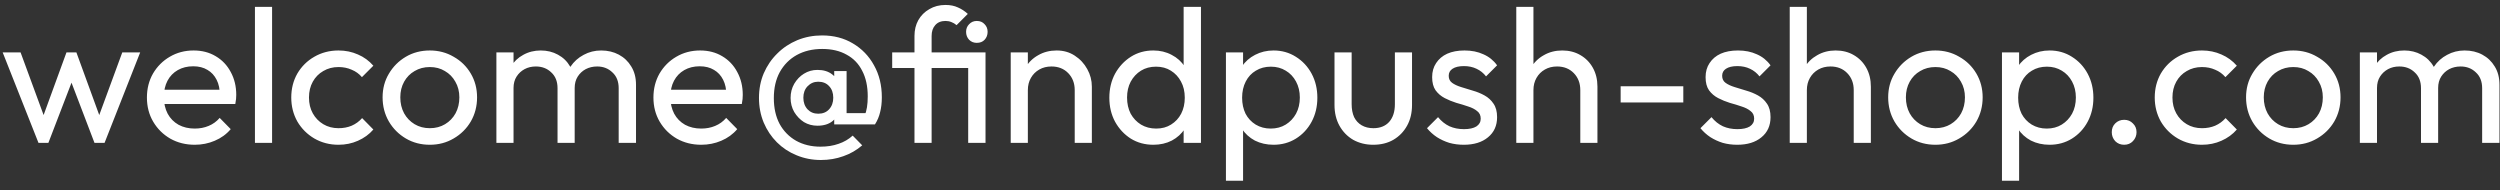 <svg width="210" height="16" viewBox="0 0 210 16" fill="none" xmlns="http://www.w3.org/2000/svg">
<rect x="0" y="0" width="210" height="16" fill="#333333" stroke="none"/>
<path d="M3.232 12L0.224 4.4H1.728L3.904 10.32H3.424L5.584 4.4H6.416L8.576 10.32H8.096L10.272 4.4H11.776L8.784 12H7.936L5.744 6.256H6.272L4.064 12H3.232ZM16.357 12.16C15.6 12.16 14.917 11.989 14.309 11.648C13.701 11.296 13.221 10.821 12.869 10.224C12.517 9.627 12.341 8.949 12.341 8.192C12.341 7.445 12.512 6.773 12.853 6.176C13.205 5.579 13.675 5.109 14.261 4.768C14.859 4.416 15.525 4.24 16.261 4.24C16.965 4.24 17.584 4.4 18.117 4.72C18.661 5.04 19.083 5.483 19.381 6.048C19.691 6.613 19.845 7.253 19.845 7.968C19.845 8.075 19.84 8.192 19.829 8.32C19.819 8.437 19.797 8.576 19.765 8.736H13.349V7.536H18.997L18.469 8C18.469 7.488 18.379 7.056 18.197 6.704C18.016 6.341 17.76 6.064 17.429 5.872C17.099 5.669 16.699 5.568 16.229 5.568C15.739 5.568 15.307 5.675 14.933 5.888C14.56 6.101 14.272 6.4 14.069 6.784C13.867 7.168 13.765 7.621 13.765 8.144C13.765 8.677 13.872 9.147 14.085 9.552C14.299 9.947 14.603 10.256 14.997 10.48C15.392 10.693 15.845 10.8 16.357 10.8C16.784 10.8 17.173 10.725 17.525 10.576C17.888 10.427 18.197 10.203 18.453 9.904L19.381 10.848C19.019 11.275 18.571 11.6 18.037 11.824C17.515 12.048 16.955 12.16 16.357 12.16ZM21.415 12V0.576H22.855V12H21.415ZM28.434 12.16C27.688 12.16 27.01 11.984 26.402 11.632C25.805 11.28 25.33 10.805 24.978 10.208C24.637 9.6 24.466 8.928 24.466 8.192C24.466 7.445 24.637 6.773 24.978 6.176C25.33 5.579 25.805 5.109 26.402 4.768C27.01 4.416 27.688 4.24 28.434 4.24C29.021 4.24 29.565 4.352 30.066 4.576C30.568 4.789 31 5.104 31.362 5.52L30.402 6.48C30.168 6.203 29.88 5.995 29.538 5.856C29.208 5.707 28.84 5.632 28.434 5.632C27.954 5.632 27.528 5.744 27.154 5.968C26.781 6.181 26.488 6.48 26.274 6.864C26.061 7.248 25.954 7.691 25.954 8.192C25.954 8.693 26.061 9.136 26.274 9.52C26.488 9.904 26.781 10.208 27.154 10.432C27.528 10.656 27.954 10.768 28.434 10.768C28.84 10.768 29.208 10.699 29.538 10.56C29.88 10.411 30.173 10.197 30.418 9.92L31.362 10.88C31.01 11.285 30.578 11.6 30.066 11.824C29.565 12.048 29.021 12.16 28.434 12.16ZM36.106 12.16C35.359 12.16 34.688 11.984 34.09 11.632C33.493 11.28 33.018 10.805 32.666 10.208C32.314 9.6 32.138 8.923 32.138 8.176C32.138 7.44 32.314 6.779 32.666 6.192C33.018 5.595 33.493 5.12 34.09 4.768C34.688 4.416 35.359 4.24 36.106 4.24C36.842 4.24 37.509 4.416 38.106 4.768C38.714 5.109 39.194 5.579 39.546 6.176C39.898 6.773 40.074 7.44 40.074 8.176C40.074 8.923 39.898 9.6 39.546 10.208C39.194 10.805 38.714 11.28 38.106 11.632C37.509 11.984 36.842 12.16 36.106 12.16ZM36.106 10.768C36.586 10.768 37.013 10.656 37.386 10.432C37.76 10.208 38.053 9.904 38.266 9.52C38.48 9.125 38.586 8.677 38.586 8.176C38.586 7.685 38.474 7.248 38.25 6.864C38.037 6.48 37.743 6.181 37.37 5.968C37.008 5.744 36.586 5.632 36.106 5.632C35.626 5.632 35.2 5.744 34.826 5.968C34.453 6.181 34.16 6.48 33.946 6.864C33.733 7.248 33.626 7.685 33.626 8.176C33.626 8.677 33.733 9.125 33.946 9.52C34.16 9.904 34.453 10.208 34.826 10.432C35.2 10.656 35.626 10.768 36.106 10.768ZM41.697 12V4.4H43.137V12H41.697ZM46.833 12V7.408C46.833 6.843 46.657 6.4 46.305 6.08C45.963 5.749 45.531 5.584 45.009 5.584C44.657 5.584 44.342 5.659 44.065 5.808C43.787 5.957 43.563 6.165 43.393 6.432C43.222 6.699 43.137 7.019 43.137 7.392L42.545 7.104C42.545 6.528 42.667 6.027 42.913 5.6C43.169 5.173 43.515 4.843 43.953 4.608C44.39 4.363 44.881 4.24 45.425 4.24C45.958 4.24 46.438 4.357 46.865 4.592C47.302 4.827 47.643 5.157 47.889 5.584C48.145 6.011 48.273 6.517 48.273 7.104V12H46.833ZM51.969 12V7.408C51.969 6.843 51.793 6.4 51.441 6.08C51.099 5.749 50.673 5.584 50.161 5.584C49.809 5.584 49.489 5.659 49.201 5.808C48.923 5.957 48.699 6.165 48.529 6.432C48.358 6.699 48.273 7.019 48.273 7.392L47.457 7.104C47.489 6.517 47.643 6.016 47.921 5.6C48.209 5.173 48.577 4.843 49.025 4.608C49.473 4.363 49.963 4.24 50.497 4.24C51.051 4.24 51.547 4.357 51.985 4.592C52.422 4.827 52.769 5.157 53.025 5.584C53.291 6.011 53.425 6.523 53.425 7.12V12H51.969ZM58.904 12.16C58.147 12.16 57.464 11.989 56.856 11.648C56.248 11.296 55.768 10.821 55.416 10.224C55.064 9.627 54.888 8.949 54.888 8.192C54.888 7.445 55.059 6.773 55.4 6.176C55.752 5.579 56.221 5.109 56.808 4.768C57.406 4.416 58.072 4.24 58.808 4.24C59.512 4.24 60.131 4.4 60.664 4.72C61.208 5.04 61.63 5.483 61.928 6.048C62.237 6.613 62.392 7.253 62.392 7.968C62.392 8.075 62.387 8.192 62.376 8.32C62.365 8.437 62.344 8.576 62.312 8.736H55.896V7.536H61.544L61.016 8C61.016 7.488 60.925 7.056 60.744 6.704C60.563 6.341 60.307 6.064 59.976 5.872C59.645 5.669 59.245 5.568 58.776 5.568C58.285 5.568 57.853 5.675 57.48 5.888C57.107 6.101 56.819 6.4 56.616 6.784C56.413 7.168 56.312 7.621 56.312 8.144C56.312 8.677 56.419 9.147 56.632 9.552C56.846 9.947 57.15 10.256 57.544 10.48C57.939 10.693 58.392 10.8 58.904 10.8C59.331 10.8 59.72 10.725 60.072 10.576C60.435 10.427 60.744 10.203 61 9.904L61.928 10.848C61.566 11.275 61.117 11.6 60.584 11.824C60.062 12.048 59.502 12.16 58.904 12.16ZM68.954 13.44C68.229 13.44 67.546 13.307 66.906 13.04C66.277 12.784 65.728 12.421 65.258 11.952C64.789 11.483 64.421 10.933 64.154 10.304C63.888 9.664 63.754 8.971 63.754 8.224C63.754 7.477 63.888 6.789 64.154 6.16C64.432 5.52 64.81 4.965 65.29 4.496C65.77 4.016 66.33 3.643 66.97 3.376C67.621 3.109 68.314 2.976 69.05 2.976C70.032 2.976 70.896 3.2 71.642 3.648C72.4 4.096 72.992 4.709 73.418 5.488C73.856 6.267 74.074 7.163 74.074 8.176C74.074 8.635 74.026 9.051 73.93 9.424C73.845 9.787 73.701 10.128 73.498 10.448L72.266 10.384C72.416 10.171 72.533 9.957 72.618 9.744C72.714 9.52 72.784 9.275 72.826 9.008C72.869 8.741 72.89 8.437 72.89 8.096C72.89 7.253 72.736 6.539 72.426 5.952C72.128 5.355 71.69 4.901 71.114 4.592C70.549 4.272 69.866 4.112 69.066 4.112C68.256 4.112 67.541 4.283 66.922 4.624C66.314 4.965 65.84 5.445 65.498 6.064C65.168 6.672 65.002 7.397 65.002 8.24C65.002 9.072 65.162 9.792 65.482 10.4C65.813 11.008 66.277 11.483 66.874 11.824C67.472 12.155 68.154 12.32 68.922 12.32C69.488 12.32 69.994 12.24 70.442 12.08C70.89 11.931 71.285 11.701 71.626 11.392L72.426 12.208C71.957 12.613 71.429 12.917 70.842 13.12C70.256 13.333 69.626 13.44 68.954 13.44ZM68.666 10.56C68.25 10.56 67.872 10.459 67.53 10.256C67.2 10.043 66.928 9.76 66.714 9.408C66.512 9.056 66.41 8.661 66.41 8.224C66.41 7.787 66.512 7.392 66.714 7.04C66.928 6.677 67.2 6.395 67.53 6.192C67.872 5.979 68.25 5.872 68.666 5.872C69.178 5.872 69.594 6 69.914 6.256C70.245 6.501 70.41 6.864 70.41 7.344V9.088C70.41 9.557 70.25 9.92 69.93 10.176C69.61 10.432 69.189 10.56 68.666 10.56ZM68.73 9.552C69.114 9.552 69.418 9.429 69.642 9.184C69.877 8.928 69.994 8.603 69.994 8.208C69.994 7.803 69.877 7.477 69.642 7.232C69.418 6.987 69.114 6.864 68.73 6.864C68.378 6.864 68.08 6.992 67.834 7.248C67.6 7.493 67.482 7.813 67.482 8.208C67.482 8.603 67.6 8.928 67.834 9.184C68.069 9.429 68.368 9.552 68.73 9.552ZM70.522 10.448V9.504H73.498V10.448H70.522ZM70.074 10.448V9.264L70.234 8.144L70.074 7.072V5.968H71.114V10.448H70.074ZM76.816 12V3.024C76.816 2.523 76.922 2.08 77.136 1.696C77.36 1.301 77.669 0.992 78.064 0.768C78.459 0.533 78.912 0.416 79.424 0.416C79.819 0.416 80.165 0.485 80.464 0.624C80.763 0.752 81.04 0.933 81.296 1.168L80.352 2.112C80.213 1.995 80.069 1.909 79.92 1.856C79.77 1.792 79.605 1.76 79.424 1.76C79.05 1.76 78.763 1.877 78.56 2.112C78.357 2.336 78.256 2.64 78.256 3.024V12H76.816ZM74.944 5.712V4.4H82.16V5.712H74.944ZM81.328 12V4.4H82.784V12H81.328ZM82.048 3.6C81.792 3.6 81.579 3.515 81.408 3.344C81.237 3.163 81.152 2.939 81.152 2.672C81.152 2.416 81.237 2.203 81.408 2.032C81.579 1.851 81.792 1.76 82.048 1.76C82.325 1.76 82.544 1.851 82.704 2.032C82.874 2.203 82.96 2.416 82.96 2.672C82.96 2.939 82.874 3.163 82.704 3.344C82.544 3.515 82.325 3.6 82.048 3.6ZM90.276 12V7.568C90.276 6.992 90.094 6.517 89.732 6.144C89.369 5.771 88.9 5.584 88.324 5.584C87.94 5.584 87.598 5.669 87.3 5.84C87.001 6.011 86.766 6.245 86.596 6.544C86.425 6.843 86.34 7.184 86.34 7.568L85.748 7.232C85.748 6.656 85.876 6.144 86.132 5.696C86.388 5.248 86.745 4.896 87.204 4.64C87.662 4.373 88.18 4.24 88.756 4.24C89.332 4.24 89.838 4.384 90.276 4.672C90.724 4.96 91.076 5.339 91.332 5.808C91.588 6.267 91.716 6.757 91.716 7.28V12H90.276ZM84.9 12V4.4H86.34V12H84.9ZM96.881 12.16C96.177 12.16 95.548 11.989 94.993 11.648C94.439 11.296 93.996 10.821 93.665 10.224C93.345 9.627 93.185 8.955 93.185 8.208C93.185 7.461 93.345 6.789 93.665 6.192C93.996 5.595 94.439 5.12 94.993 4.768C95.548 4.416 96.177 4.24 96.881 4.24C97.447 4.24 97.959 4.363 98.417 4.608C98.876 4.843 99.244 5.173 99.521 5.6C99.809 6.016 99.969 6.501 100.001 7.056V9.344C99.969 9.888 99.815 10.373 99.537 10.8C99.26 11.227 98.892 11.563 98.433 11.808C97.975 12.043 97.457 12.16 96.881 12.16ZM97.121 10.8C97.601 10.8 98.017 10.688 98.369 10.464C98.732 10.24 99.015 9.936 99.217 9.552C99.42 9.157 99.521 8.709 99.521 8.208C99.521 7.685 99.415 7.232 99.201 6.848C98.999 6.464 98.716 6.16 98.353 5.936C98.001 5.712 97.585 5.6 97.105 5.6C96.625 5.6 96.204 5.712 95.841 5.936C95.479 6.16 95.191 6.469 94.977 6.864C94.775 7.248 94.673 7.691 94.673 8.192C94.673 8.704 94.775 9.157 94.977 9.552C95.191 9.936 95.479 10.24 95.841 10.464C96.215 10.688 96.641 10.8 97.121 10.8ZM100.881 12H99.425V9.952L99.697 8.096L99.425 6.256V0.576H100.881V12ZM106.978 12.16C106.402 12.16 105.879 12.043 105.41 11.808C104.951 11.563 104.583 11.227 104.306 10.8C104.029 10.373 103.874 9.888 103.842 9.344V7.056C103.874 6.501 104.029 6.016 104.306 5.6C104.594 5.173 104.967 4.843 105.426 4.608C105.895 4.363 106.413 4.24 106.978 4.24C107.671 4.24 108.295 4.416 108.85 4.768C109.415 5.12 109.858 5.595 110.178 6.192C110.498 6.789 110.658 7.461 110.658 8.208C110.658 8.955 110.498 9.627 110.178 10.224C109.858 10.821 109.415 11.296 108.85 11.648C108.295 11.989 107.671 12.16 106.978 12.16ZM102.978 15.184V4.4H104.418V6.4L104.146 8.24L104.418 10.096V15.184H102.978ZM106.738 10.8C107.218 10.8 107.639 10.688 108.002 10.464C108.365 10.24 108.653 9.936 108.866 9.552C109.079 9.157 109.186 8.704 109.186 8.192C109.186 7.691 109.079 7.243 108.866 6.848C108.653 6.453 108.365 6.149 108.002 5.936C107.639 5.712 107.223 5.6 106.754 5.6C106.274 5.6 105.853 5.712 105.49 5.936C105.127 6.149 104.845 6.453 104.642 6.848C104.439 7.243 104.338 7.696 104.338 8.208C104.338 8.709 104.434 9.157 104.626 9.552C104.829 9.936 105.111 10.24 105.474 10.464C105.847 10.688 106.269 10.8 106.738 10.8ZM115.346 12.16C114.728 12.16 114.168 12.021 113.666 11.744C113.176 11.456 112.792 11.061 112.514 10.56C112.237 10.059 112.098 9.477 112.098 8.816V4.4H113.538V8.752C113.538 9.168 113.608 9.531 113.746 9.84C113.896 10.139 114.109 10.368 114.386 10.528C114.664 10.688 114.989 10.768 115.362 10.768C115.928 10.768 116.37 10.592 116.69 10.24C117.01 9.877 117.17 9.381 117.17 8.752V4.4H118.61V8.816C118.61 9.477 118.472 10.059 118.194 10.56C117.917 11.061 117.533 11.456 117.042 11.744C116.562 12.021 115.997 12.16 115.346 12.16ZM122.956 12.16C122.53 12.16 122.124 12.107 121.74 12C121.367 11.883 121.02 11.723 120.7 11.52C120.38 11.307 120.103 11.056 119.868 10.768L120.796 9.84C121.074 10.181 121.394 10.437 121.756 10.608C122.119 10.768 122.524 10.848 122.972 10.848C123.42 10.848 123.767 10.773 124.012 10.624C124.258 10.464 124.38 10.245 124.38 9.968C124.38 9.691 124.279 9.477 124.076 9.328C123.884 9.168 123.634 9.04 123.324 8.944C123.015 8.837 122.684 8.736 122.332 8.64C121.991 8.533 121.666 8.4 121.356 8.24C121.047 8.08 120.791 7.861 120.588 7.584C120.396 7.307 120.3 6.939 120.3 6.48C120.3 6.021 120.412 5.627 120.636 5.296C120.86 4.955 121.17 4.693 121.564 4.512C121.97 4.331 122.455 4.24 123.02 4.24C123.618 4.24 124.146 4.347 124.604 4.56C125.074 4.763 125.458 5.072 125.756 5.488L124.828 6.416C124.615 6.139 124.348 5.925 124.028 5.776C123.719 5.627 123.367 5.552 122.972 5.552C122.556 5.552 122.236 5.627 122.012 5.776C121.799 5.915 121.692 6.112 121.692 6.368C121.692 6.624 121.788 6.821 121.98 6.96C122.172 7.099 122.423 7.216 122.732 7.312C123.052 7.408 123.383 7.509 123.724 7.616C124.066 7.712 124.391 7.845 124.7 8.016C125.01 8.187 125.26 8.416 125.452 8.704C125.655 8.992 125.756 9.371 125.756 9.84C125.756 10.555 125.5 11.12 124.988 11.536C124.487 11.952 123.81 12.16 122.956 12.16ZM132.745 12V7.568C132.745 6.992 132.563 6.517 132.201 6.144C131.838 5.771 131.369 5.584 130.793 5.584C130.409 5.584 130.067 5.669 129.769 5.84C129.47 6.011 129.235 6.245 129.065 6.544C128.894 6.843 128.809 7.184 128.809 7.568L128.217 7.232C128.217 6.656 128.345 6.144 128.601 5.696C128.857 5.248 129.214 4.896 129.673 4.64C130.131 4.373 130.649 4.24 131.225 4.24C131.801 4.24 132.307 4.368 132.745 4.624C133.193 4.88 133.545 5.237 133.801 5.696C134.057 6.155 134.185 6.683 134.185 7.28V12H132.745ZM127.368 12V0.576H128.809V12H127.368ZM136.134 8.608V7.248H141.398V8.608H136.134ZM145.925 12.16C145.498 12.16 145.093 12.107 144.709 12C144.336 11.883 143.989 11.723 143.669 11.52C143.349 11.307 143.072 11.056 142.837 10.768L143.765 9.84C144.042 10.181 144.362 10.437 144.725 10.608C145.088 10.768 145.493 10.848 145.941 10.848C146.389 10.848 146.736 10.773 146.981 10.624C147.226 10.464 147.349 10.245 147.349 9.968C147.349 9.691 147.248 9.477 147.045 9.328C146.853 9.168 146.602 9.04 146.293 8.944C145.984 8.837 145.653 8.736 145.301 8.64C144.96 8.533 144.634 8.4 144.325 8.24C144.016 8.08 143.76 7.861 143.557 7.584C143.365 7.307 143.269 6.939 143.269 6.48C143.269 6.021 143.381 5.627 143.605 5.296C143.829 4.955 144.138 4.693 144.533 4.512C144.938 4.331 145.424 4.24 145.989 4.24C146.586 4.24 147.114 4.347 147.573 4.56C148.042 4.763 148.426 5.072 148.725 5.488L147.797 6.416C147.584 6.139 147.317 5.925 146.997 5.776C146.688 5.627 146.336 5.552 145.941 5.552C145.525 5.552 145.205 5.627 144.981 5.776C144.768 5.915 144.661 6.112 144.661 6.368C144.661 6.624 144.757 6.821 144.949 6.96C145.141 7.099 145.392 7.216 145.701 7.312C146.021 7.408 146.352 7.509 146.693 7.616C147.034 7.712 147.36 7.845 147.669 8.016C147.978 8.187 148.229 8.416 148.421 8.704C148.624 8.992 148.725 9.371 148.725 9.84C148.725 10.555 148.469 11.12 147.957 11.536C147.456 11.952 146.778 12.16 145.925 12.16ZM155.713 12V7.568C155.713 6.992 155.532 6.517 155.169 6.144C154.807 5.771 154.337 5.584 153.761 5.584C153.377 5.584 153.036 5.669 152.737 5.84C152.439 6.011 152.204 6.245 152.033 6.544C151.863 6.843 151.777 7.184 151.777 7.568L151.185 7.232C151.185 6.656 151.313 6.144 151.569 5.696C151.825 5.248 152.183 4.896 152.641 4.64C153.1 4.373 153.617 4.24 154.193 4.24C154.769 4.24 155.276 4.368 155.713 4.624C156.161 4.88 156.513 5.237 156.769 5.696C157.025 6.155 157.153 6.683 157.153 7.28V12H155.713ZM150.337 12V0.576H151.777V12H150.337ZM162.575 12.16C161.828 12.16 161.156 11.984 160.559 11.632C159.962 11.28 159.487 10.805 159.135 10.208C158.783 9.6 158.607 8.923 158.607 8.176C158.607 7.44 158.783 6.779 159.135 6.192C159.487 5.595 159.962 5.12 160.559 4.768C161.156 4.416 161.828 4.24 162.575 4.24C163.311 4.24 163.978 4.416 164.575 4.768C165.183 5.109 165.663 5.579 166.015 6.176C166.367 6.773 166.543 7.44 166.543 8.176C166.543 8.923 166.367 9.6 166.015 10.208C165.663 10.805 165.183 11.28 164.575 11.632C163.978 11.984 163.311 12.16 162.575 12.16ZM162.575 10.768C163.055 10.768 163.482 10.656 163.855 10.432C164.228 10.208 164.522 9.904 164.735 9.52C164.948 9.125 165.055 8.677 165.055 8.176C165.055 7.685 164.943 7.248 164.719 6.864C164.506 6.48 164.212 6.181 163.839 5.968C163.476 5.744 163.055 5.632 162.575 5.632C162.095 5.632 161.668 5.744 161.295 5.968C160.922 6.181 160.628 6.48 160.415 6.864C160.202 7.248 160.095 7.685 160.095 8.176C160.095 8.677 160.202 9.125 160.415 9.52C160.628 9.904 160.922 10.208 161.295 10.432C161.668 10.656 162.095 10.768 162.575 10.768ZM172.165 12.16C171.589 12.16 171.067 12.043 170.597 11.808C170.139 11.563 169.771 11.227 169.493 10.8C169.216 10.373 169.061 9.888 169.029 9.344V7.056C169.061 6.501 169.216 6.016 169.493 5.6C169.781 5.173 170.155 4.843 170.613 4.608C171.083 4.363 171.6 4.24 172.165 4.24C172.859 4.24 173.483 4.416 174.037 4.768C174.603 5.12 175.045 5.595 175.365 6.192C175.685 6.789 175.845 7.461 175.845 8.208C175.845 8.955 175.685 9.627 175.365 10.224C175.045 10.821 174.603 11.296 174.037 11.648C173.483 11.989 172.859 12.16 172.165 12.16ZM168.165 15.184V4.4H169.605V6.4L169.333 8.24L169.605 10.096V15.184H168.165ZM171.925 10.8C172.405 10.8 172.827 10.688 173.189 10.464C173.552 10.24 173.84 9.936 174.053 9.552C174.267 9.157 174.373 8.704 174.373 8.192C174.373 7.691 174.267 7.243 174.053 6.848C173.84 6.453 173.552 6.149 173.189 5.936C172.827 5.712 172.411 5.6 171.941 5.6C171.461 5.6 171.04 5.712 170.677 5.936C170.315 6.149 170.032 6.453 169.829 6.848C169.627 7.243 169.525 7.696 169.525 8.208C169.525 8.709 169.621 9.157 169.813 9.552C170.016 9.936 170.299 10.24 170.661 10.464C171.035 10.688 171.456 10.8 171.925 10.8ZM178.429 12.16C178.131 12.16 177.88 12.059 177.677 11.856C177.485 11.643 177.389 11.392 177.389 11.104C177.389 10.805 177.485 10.56 177.677 10.368C177.88 10.165 178.131 10.064 178.429 10.064C178.728 10.064 178.973 10.165 179.165 10.368C179.368 10.56 179.469 10.805 179.469 11.104C179.469 11.392 179.368 11.643 179.165 11.856C178.973 12.059 178.728 12.16 178.429 12.16ZM184.966 12.16C184.219 12.16 183.542 11.984 182.934 11.632C182.336 11.28 181.862 10.805 181.51 10.208C181.168 9.6 180.998 8.928 180.998 8.192C180.998 7.445 181.168 6.773 181.51 6.176C181.862 5.579 182.336 5.109 182.934 4.768C183.542 4.416 184.219 4.24 184.966 4.24C185.552 4.24 186.096 4.352 186.598 4.576C187.099 4.789 187.531 5.104 187.894 5.52L186.934 6.48C186.699 6.203 186.411 5.995 186.07 5.856C185.739 5.707 185.371 5.632 184.966 5.632C184.486 5.632 184.059 5.744 183.686 5.968C183.312 6.181 183.019 6.48 182.806 6.864C182.592 7.248 182.486 7.691 182.486 8.192C182.486 8.693 182.592 9.136 182.806 9.52C183.019 9.904 183.312 10.208 183.686 10.432C184.059 10.656 184.486 10.768 184.966 10.768C185.371 10.768 185.739 10.699 186.07 10.56C186.411 10.411 186.704 10.197 186.95 9.92L187.894 10.88C187.542 11.285 187.11 11.6 186.598 11.824C186.096 12.048 185.552 12.16 184.966 12.16ZM192.637 12.16C191.891 12.16 191.219 11.984 190.621 11.632C190.024 11.28 189.549 10.805 189.197 10.208C188.845 9.6 188.669 8.923 188.669 8.176C188.669 7.44 188.845 6.779 189.197 6.192C189.549 5.595 190.024 5.12 190.621 4.768C191.219 4.416 191.891 4.24 192.637 4.24C193.373 4.24 194.04 4.416 194.637 4.768C195.245 5.109 195.725 5.579 196.077 6.176C196.429 6.773 196.605 7.44 196.605 8.176C196.605 8.923 196.429 9.6 196.077 10.208C195.725 10.805 195.245 11.28 194.637 11.632C194.04 11.984 193.373 12.16 192.637 12.16ZM192.637 10.768C193.117 10.768 193.544 10.656 193.917 10.432C194.291 10.208 194.584 9.904 194.797 9.52C195.011 9.125 195.117 8.677 195.117 8.176C195.117 7.685 195.005 7.248 194.781 6.864C194.568 6.48 194.275 6.181 193.901 5.968C193.539 5.744 193.117 5.632 192.637 5.632C192.157 5.632 191.731 5.744 191.357 5.968C190.984 6.181 190.691 6.48 190.477 6.864C190.264 7.248 190.157 7.685 190.157 8.176C190.157 8.677 190.264 9.125 190.477 9.52C190.691 9.904 190.984 10.208 191.357 10.432C191.731 10.656 192.157 10.768 192.637 10.768ZM198.228 12V4.4H199.668V12H198.228ZM203.364 12V7.408C203.364 6.843 203.188 6.4 202.836 6.08C202.495 5.749 202.063 5.584 201.54 5.584C201.188 5.584 200.873 5.659 200.596 5.808C200.319 5.957 200.095 6.165 199.924 6.432C199.753 6.699 199.668 7.019 199.668 7.392L199.076 7.104C199.076 6.528 199.199 6.027 199.444 5.6C199.7 5.173 200.047 4.843 200.484 4.608C200.921 4.363 201.412 4.24 201.956 4.24C202.489 4.24 202.969 4.357 203.396 4.592C203.833 4.827 204.175 5.157 204.42 5.584C204.676 6.011 204.804 6.517 204.804 7.104V12H203.364ZM208.5 12V7.408C208.5 6.843 208.324 6.4 207.972 6.08C207.631 5.749 207.204 5.584 206.692 5.584C206.34 5.584 206.02 5.659 205.732 5.808C205.455 5.957 205.231 6.165 205.06 6.432C204.889 6.699 204.804 7.019 204.804 7.392L203.988 7.104C204.02 6.517 204.175 6.016 204.452 5.6C204.74 5.173 205.108 4.843 205.556 4.608C206.004 4.363 206.495 4.24 207.028 4.24C207.583 4.24 208.079 4.357 208.516 4.592C208.953 4.827 209.3 5.157 209.556 5.584C209.823 6.011 209.956 6.523 209.956 7.12V12H208.5Z" fill="white"/>
</svg>
